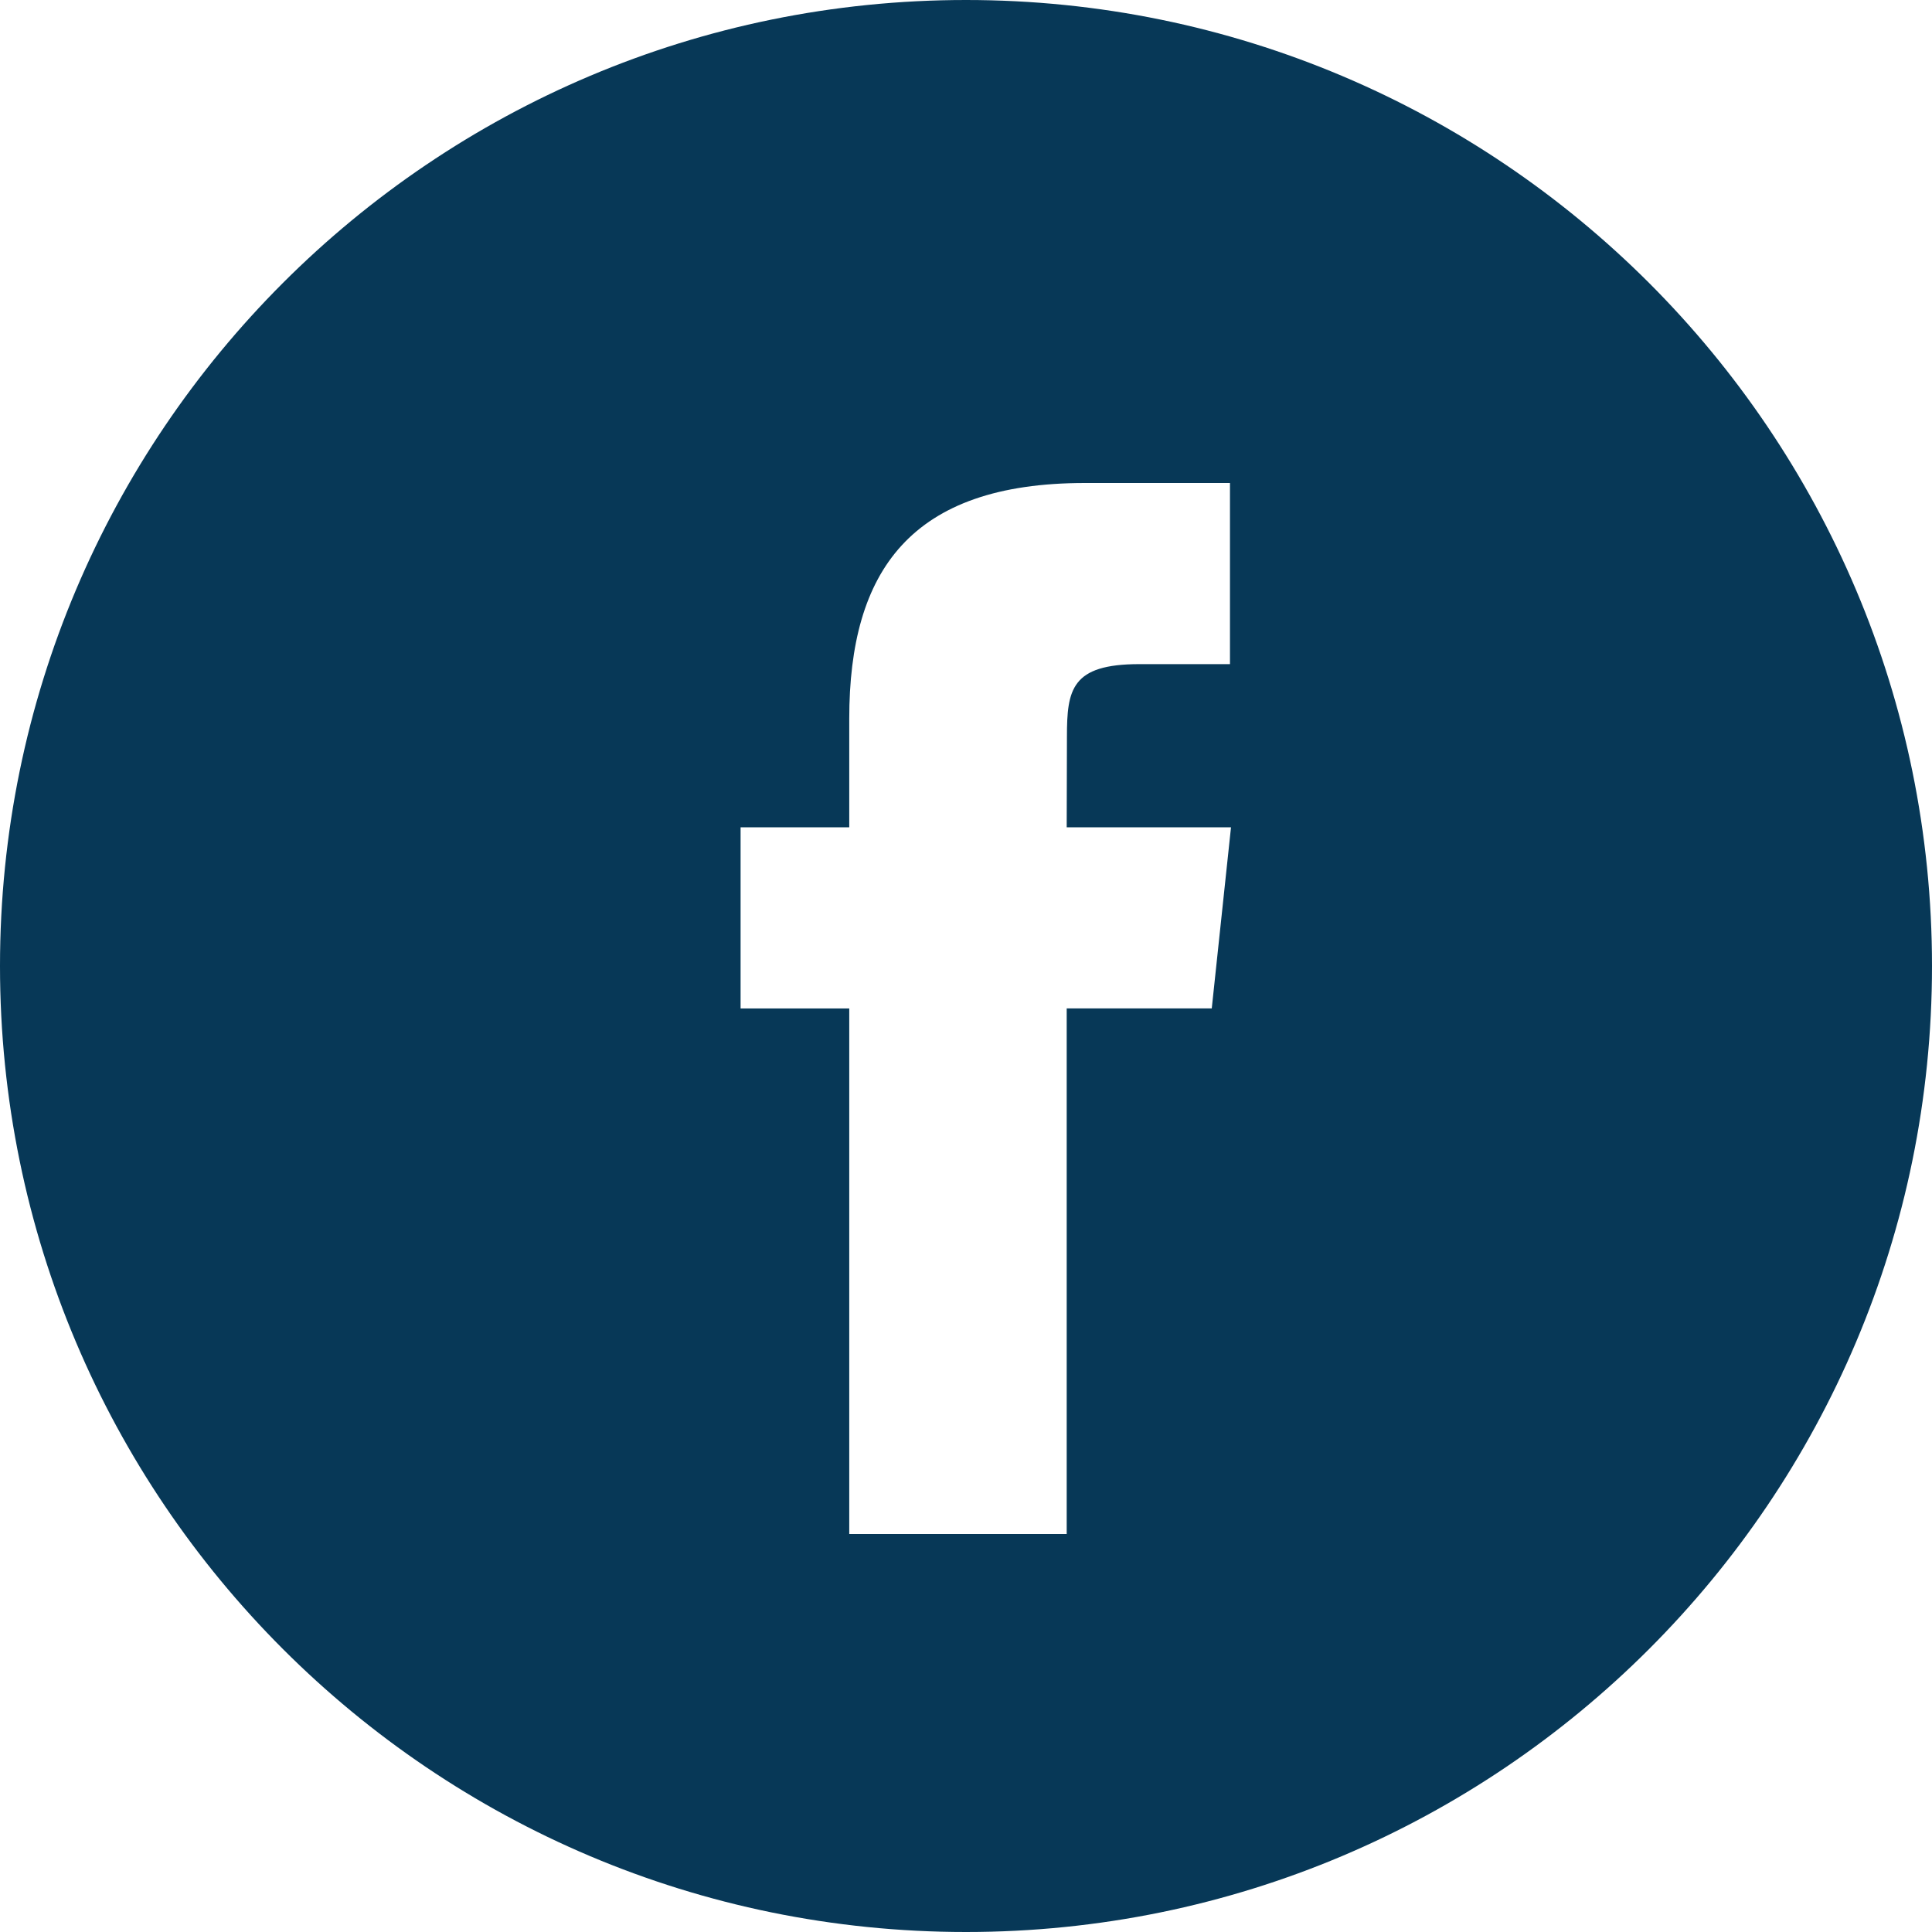 <svg width="49" height="49" viewBox="0 0 49 49" fill="none" xmlns="http://www.w3.org/2000/svg">
<path fill-rule="evenodd" clip-rule="evenodd" d="M24.5 0C10.969 0 0 10.969 0 24.5C0 38.031 10.969 49 24.5 49C38.031 49 49 38.031 49 24.5C49 10.969 38.031 0 24.5 0ZM27.054 25.576V38.906H21.539V25.577H18.783V20.983H21.539V18.226C21.539 14.478 23.095 12.25 27.515 12.25H31.195V16.844H28.895C27.174 16.844 27.06 17.486 27.06 18.684L27.054 20.983H31.221L30.733 25.576H27.054Z" fill="#073857"/>
</svg>

